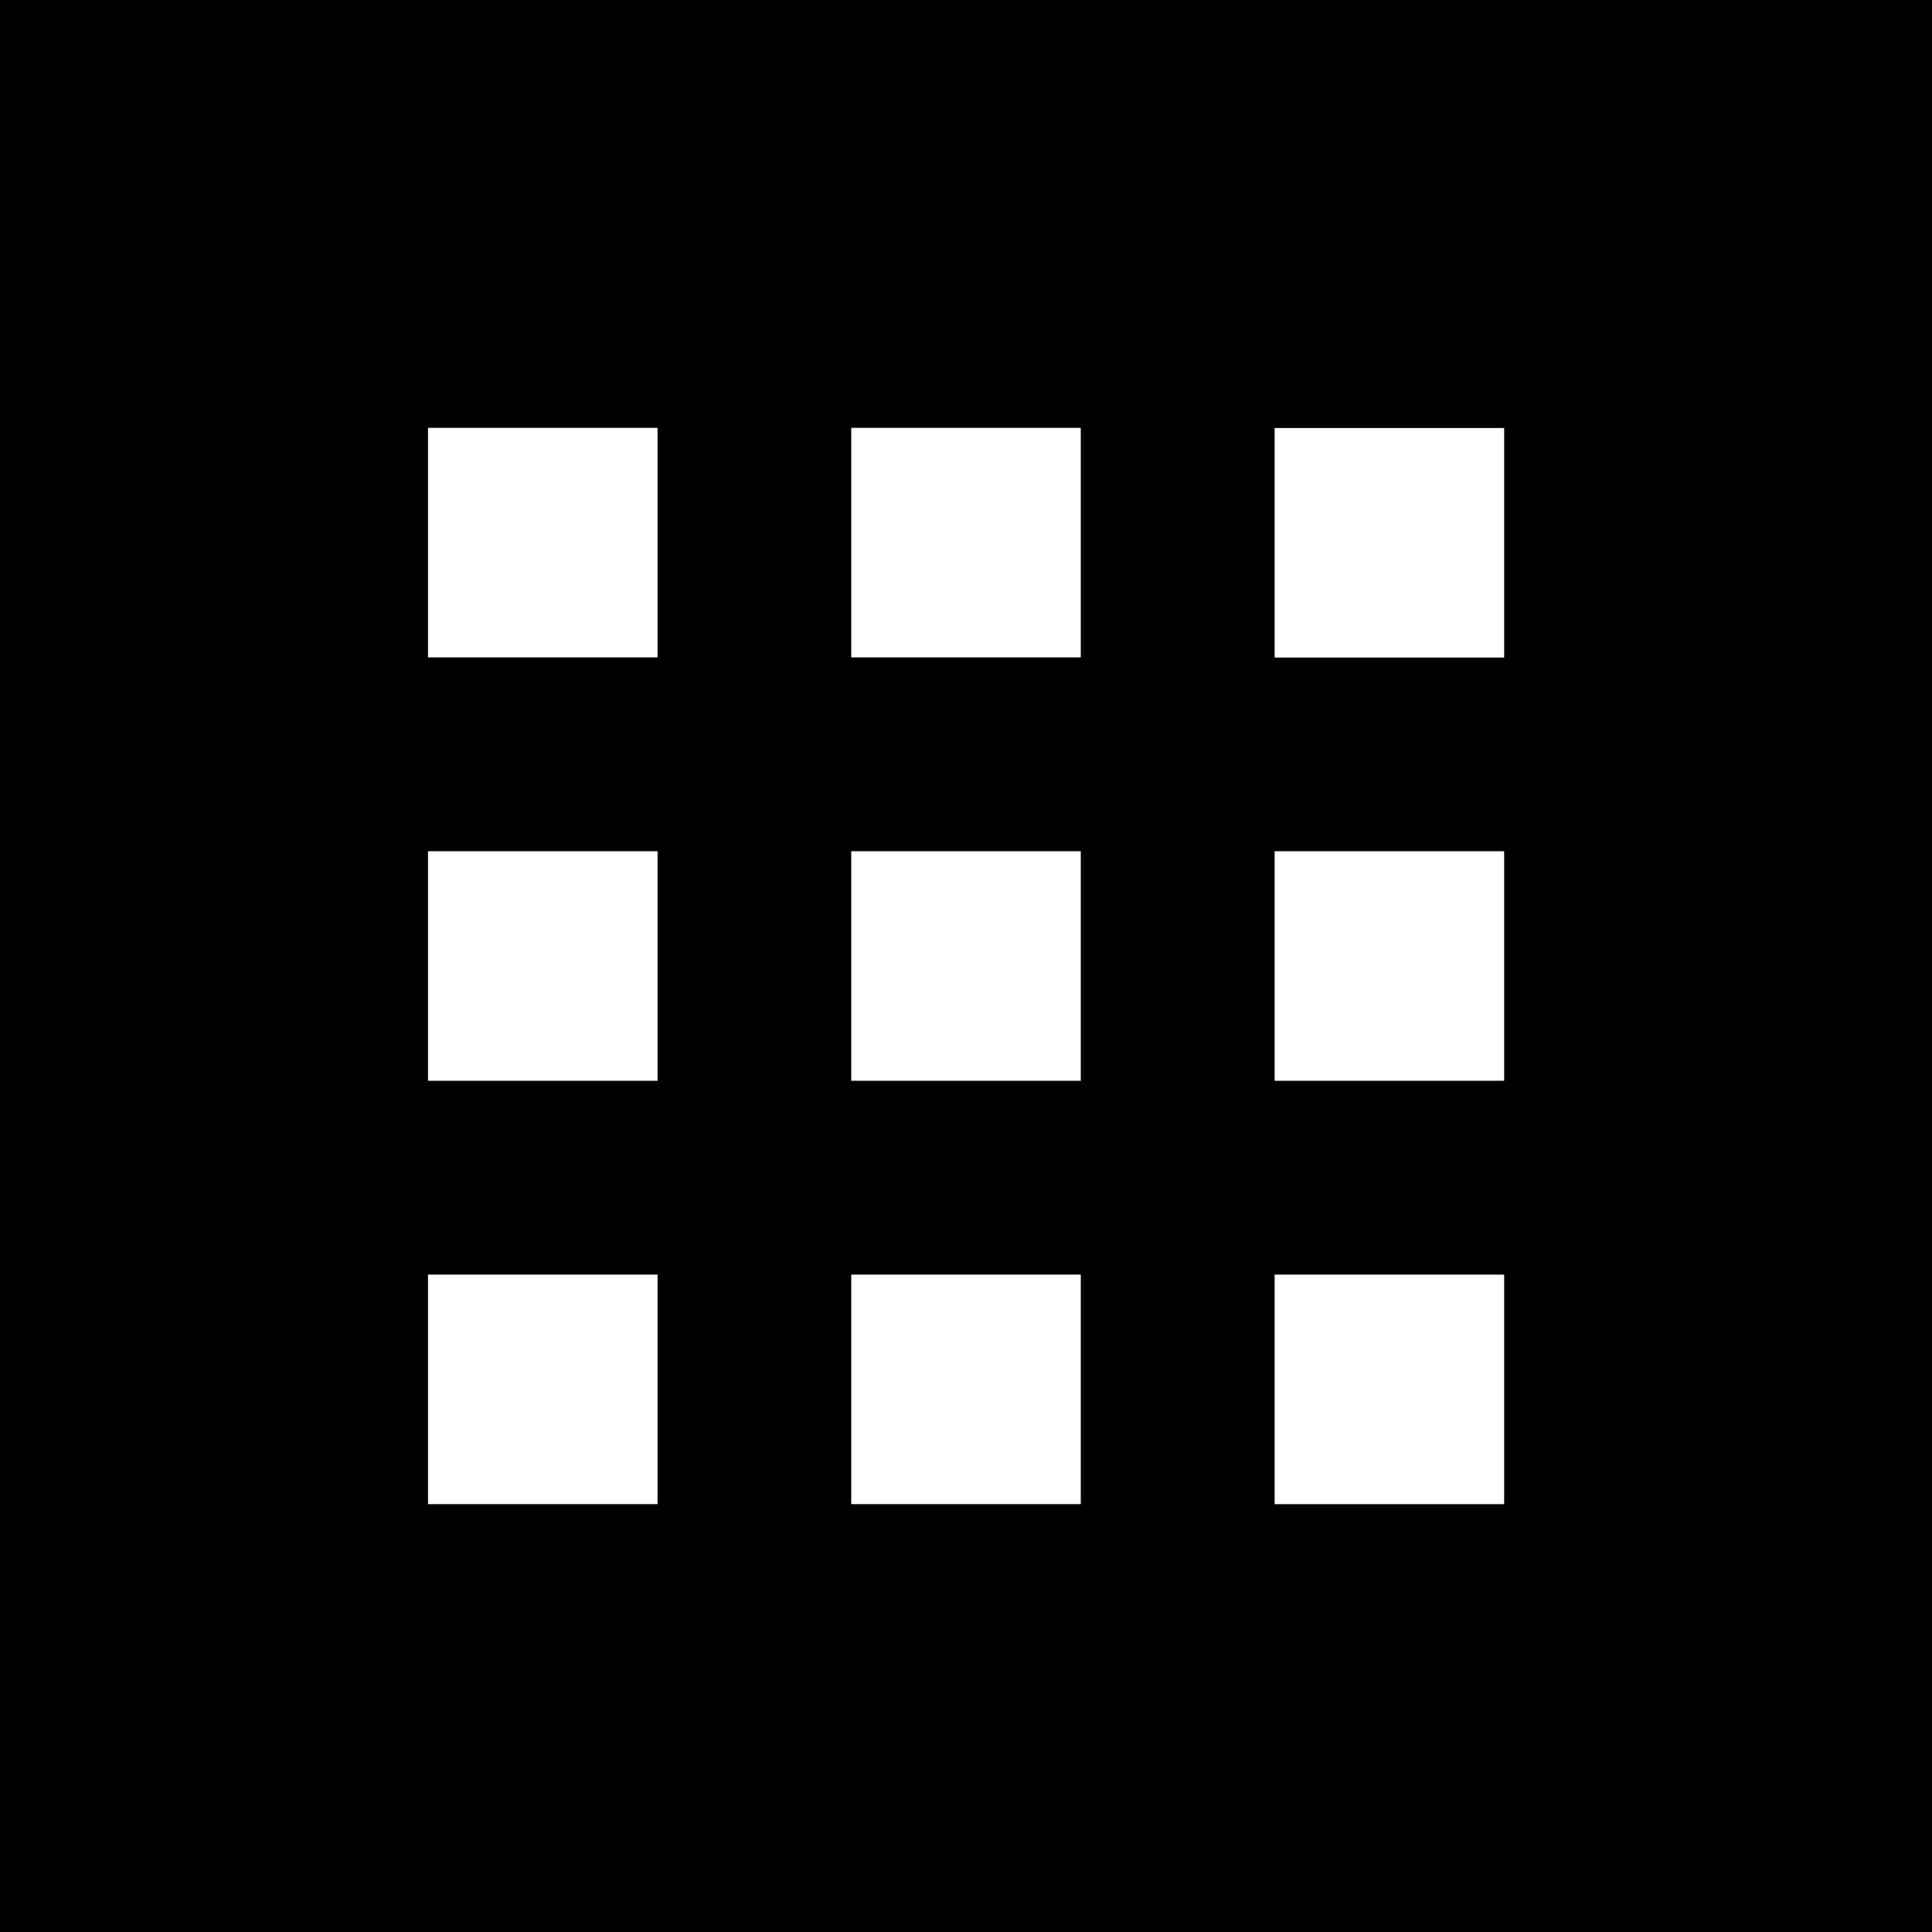<svg xmlns="http://www.w3.org/2000/svg" viewBox="0 0 112.62 112.62"><path d="M0 0h112.62v112.62H0z"/><path d="M24.95 38.32h13.38V24.94H24.95zm24.67 0H63V24.94H49.62zM74.3 24.95v13.38h13.38V24.95zm0 38.05h13.38V49.62H74.3zm0 24.68h13.38V74.3H74.3zM49.62 63H63V49.62H49.62zm0 24.68H63V74.3H49.62zM24.95 63h13.38V49.62H24.95zm0 24.68h13.38V74.3H24.95z" style="fill:#fff"/></svg>